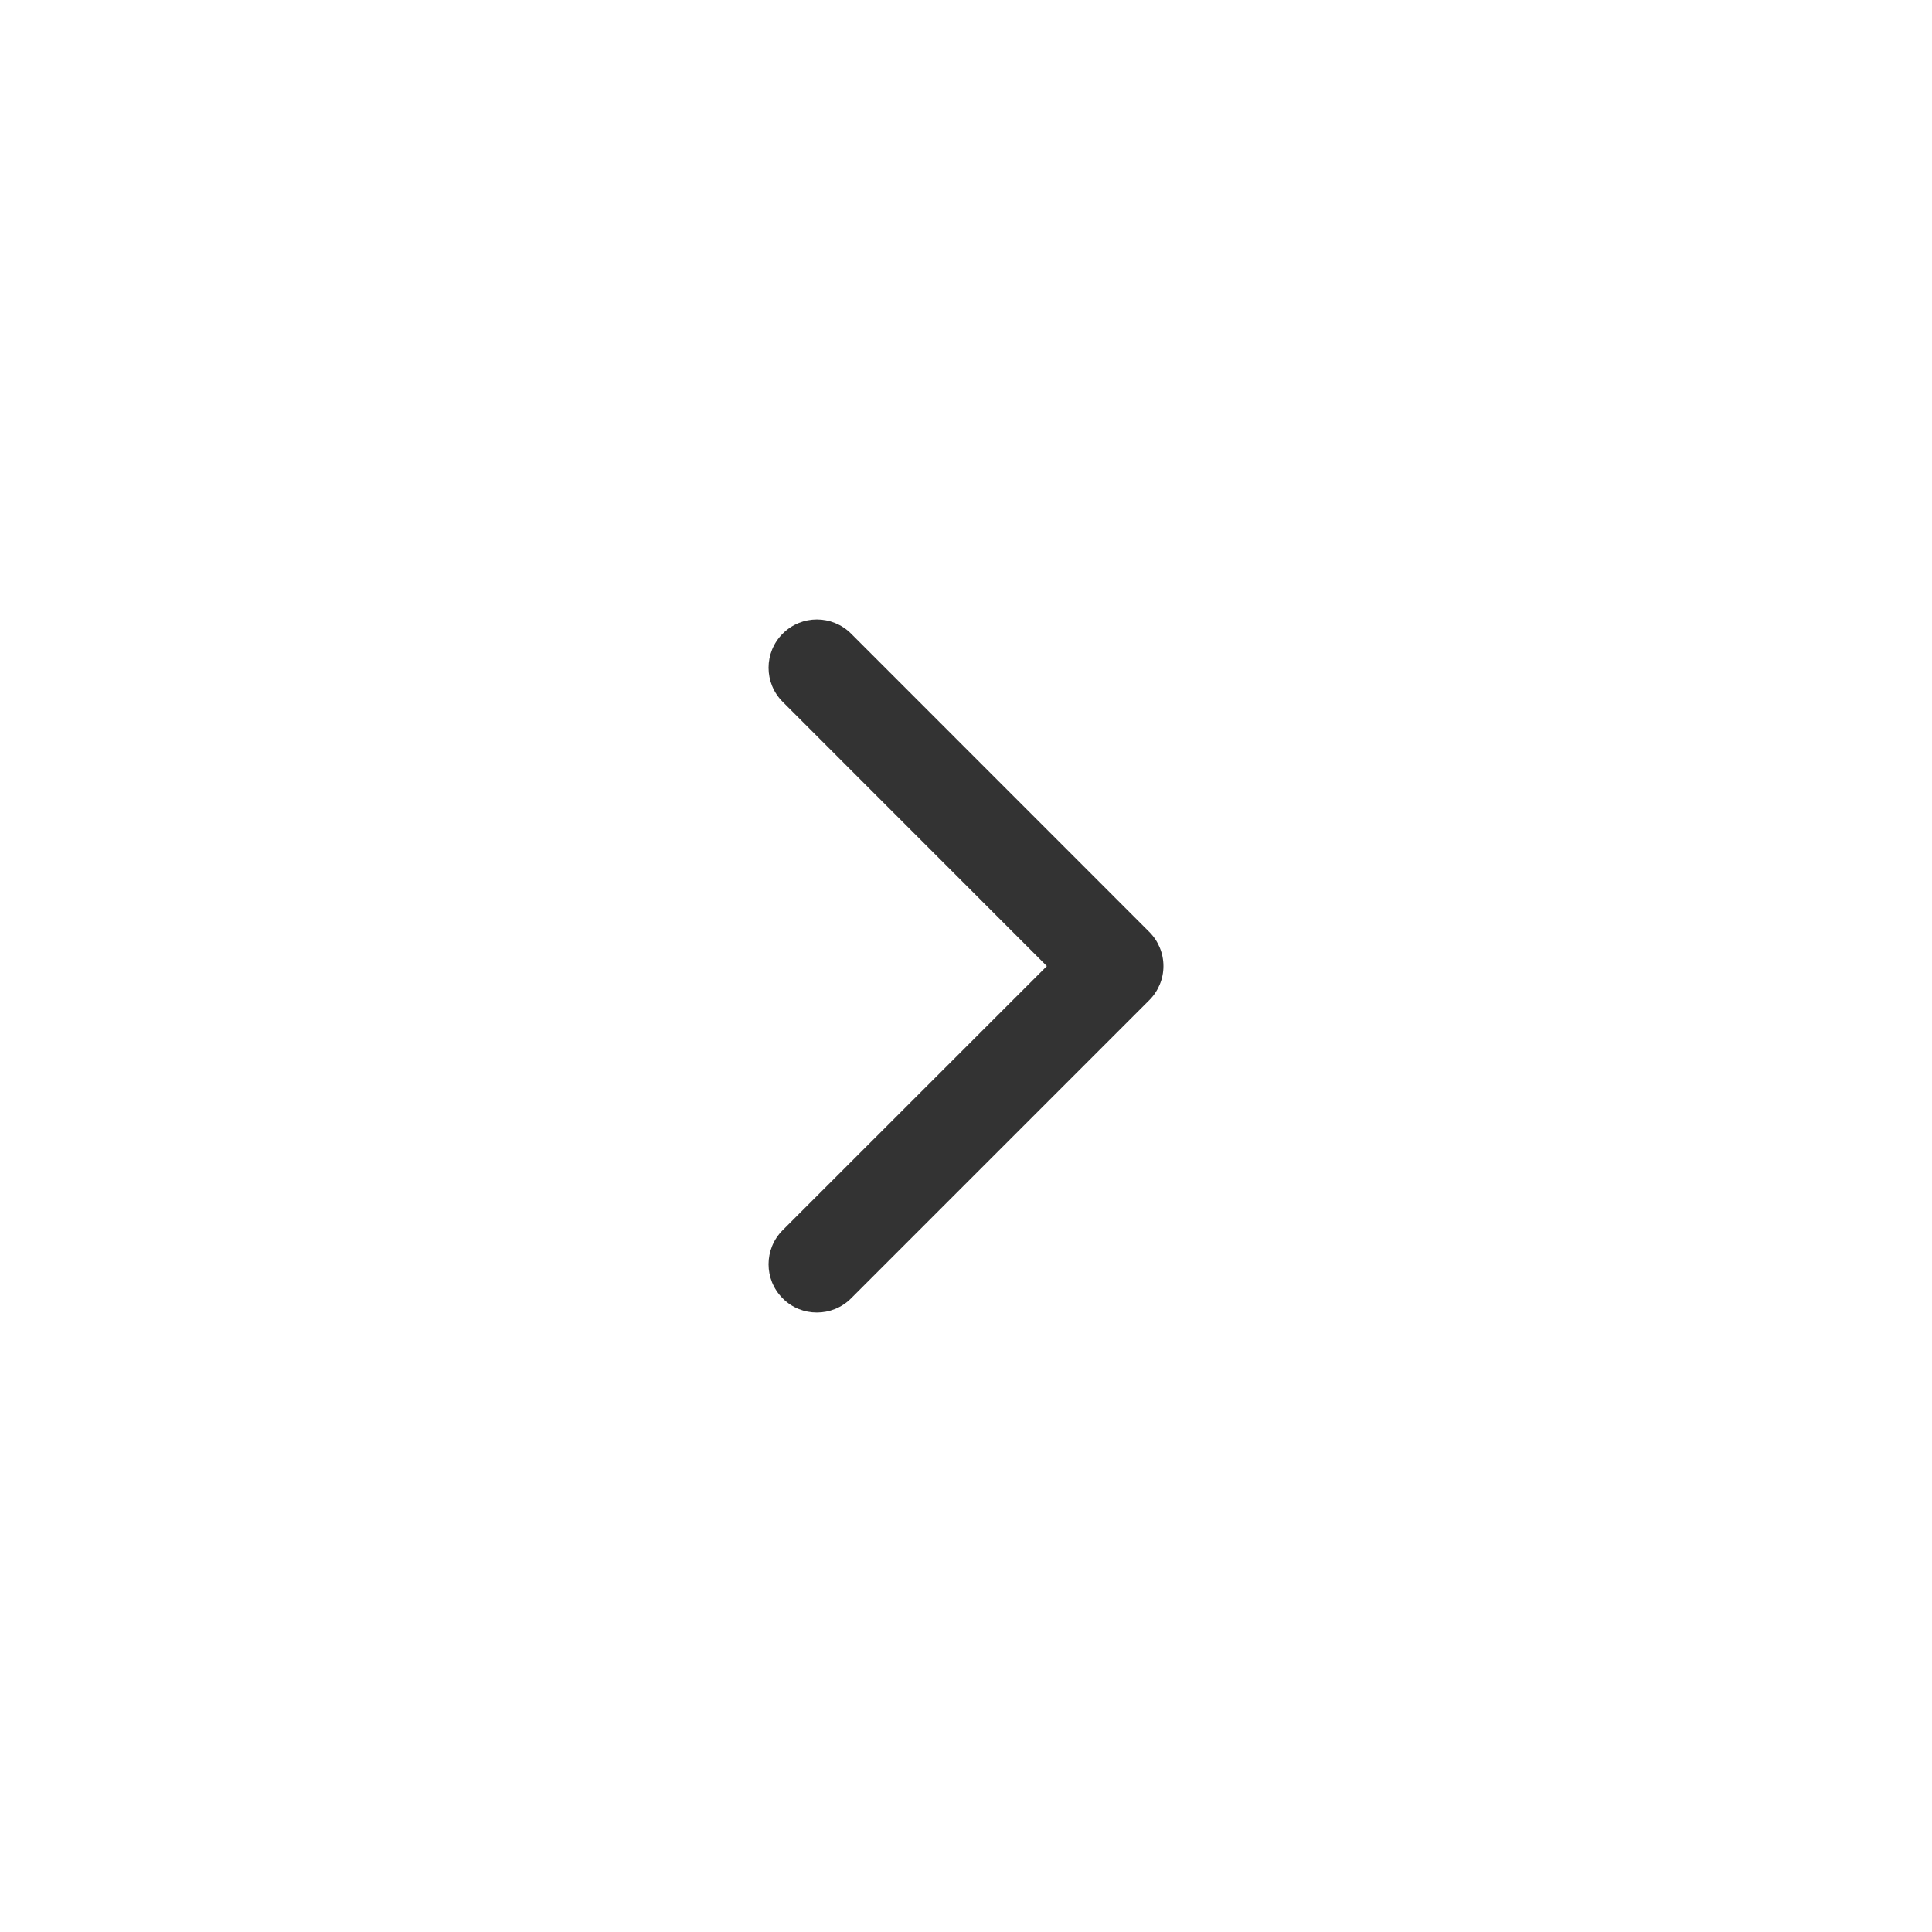 <svg viewBox="0 0 20 20" fill="none" xmlns="http://www.w3.org/2000/svg">
<path d="M8.81 6.559C8.614 6.364 8.298 6.364 8.103 6.559C7.907 6.754 7.907 7.071 8.103 7.266L10.837 10.001L8.103 12.734C7.907 12.929 7.907 13.246 8.103 13.441C8.2 13.539 8.328 13.587 8.456 13.587C8.584 13.587 8.712 13.539 8.81 13.441L11.897 10.354C11.991 10.26 12.044 10.133 12.044 10.001C12.044 9.868 11.991 9.741 11.897 9.647L8.81 6.559Z" fill="#333333"/>
</svg>
